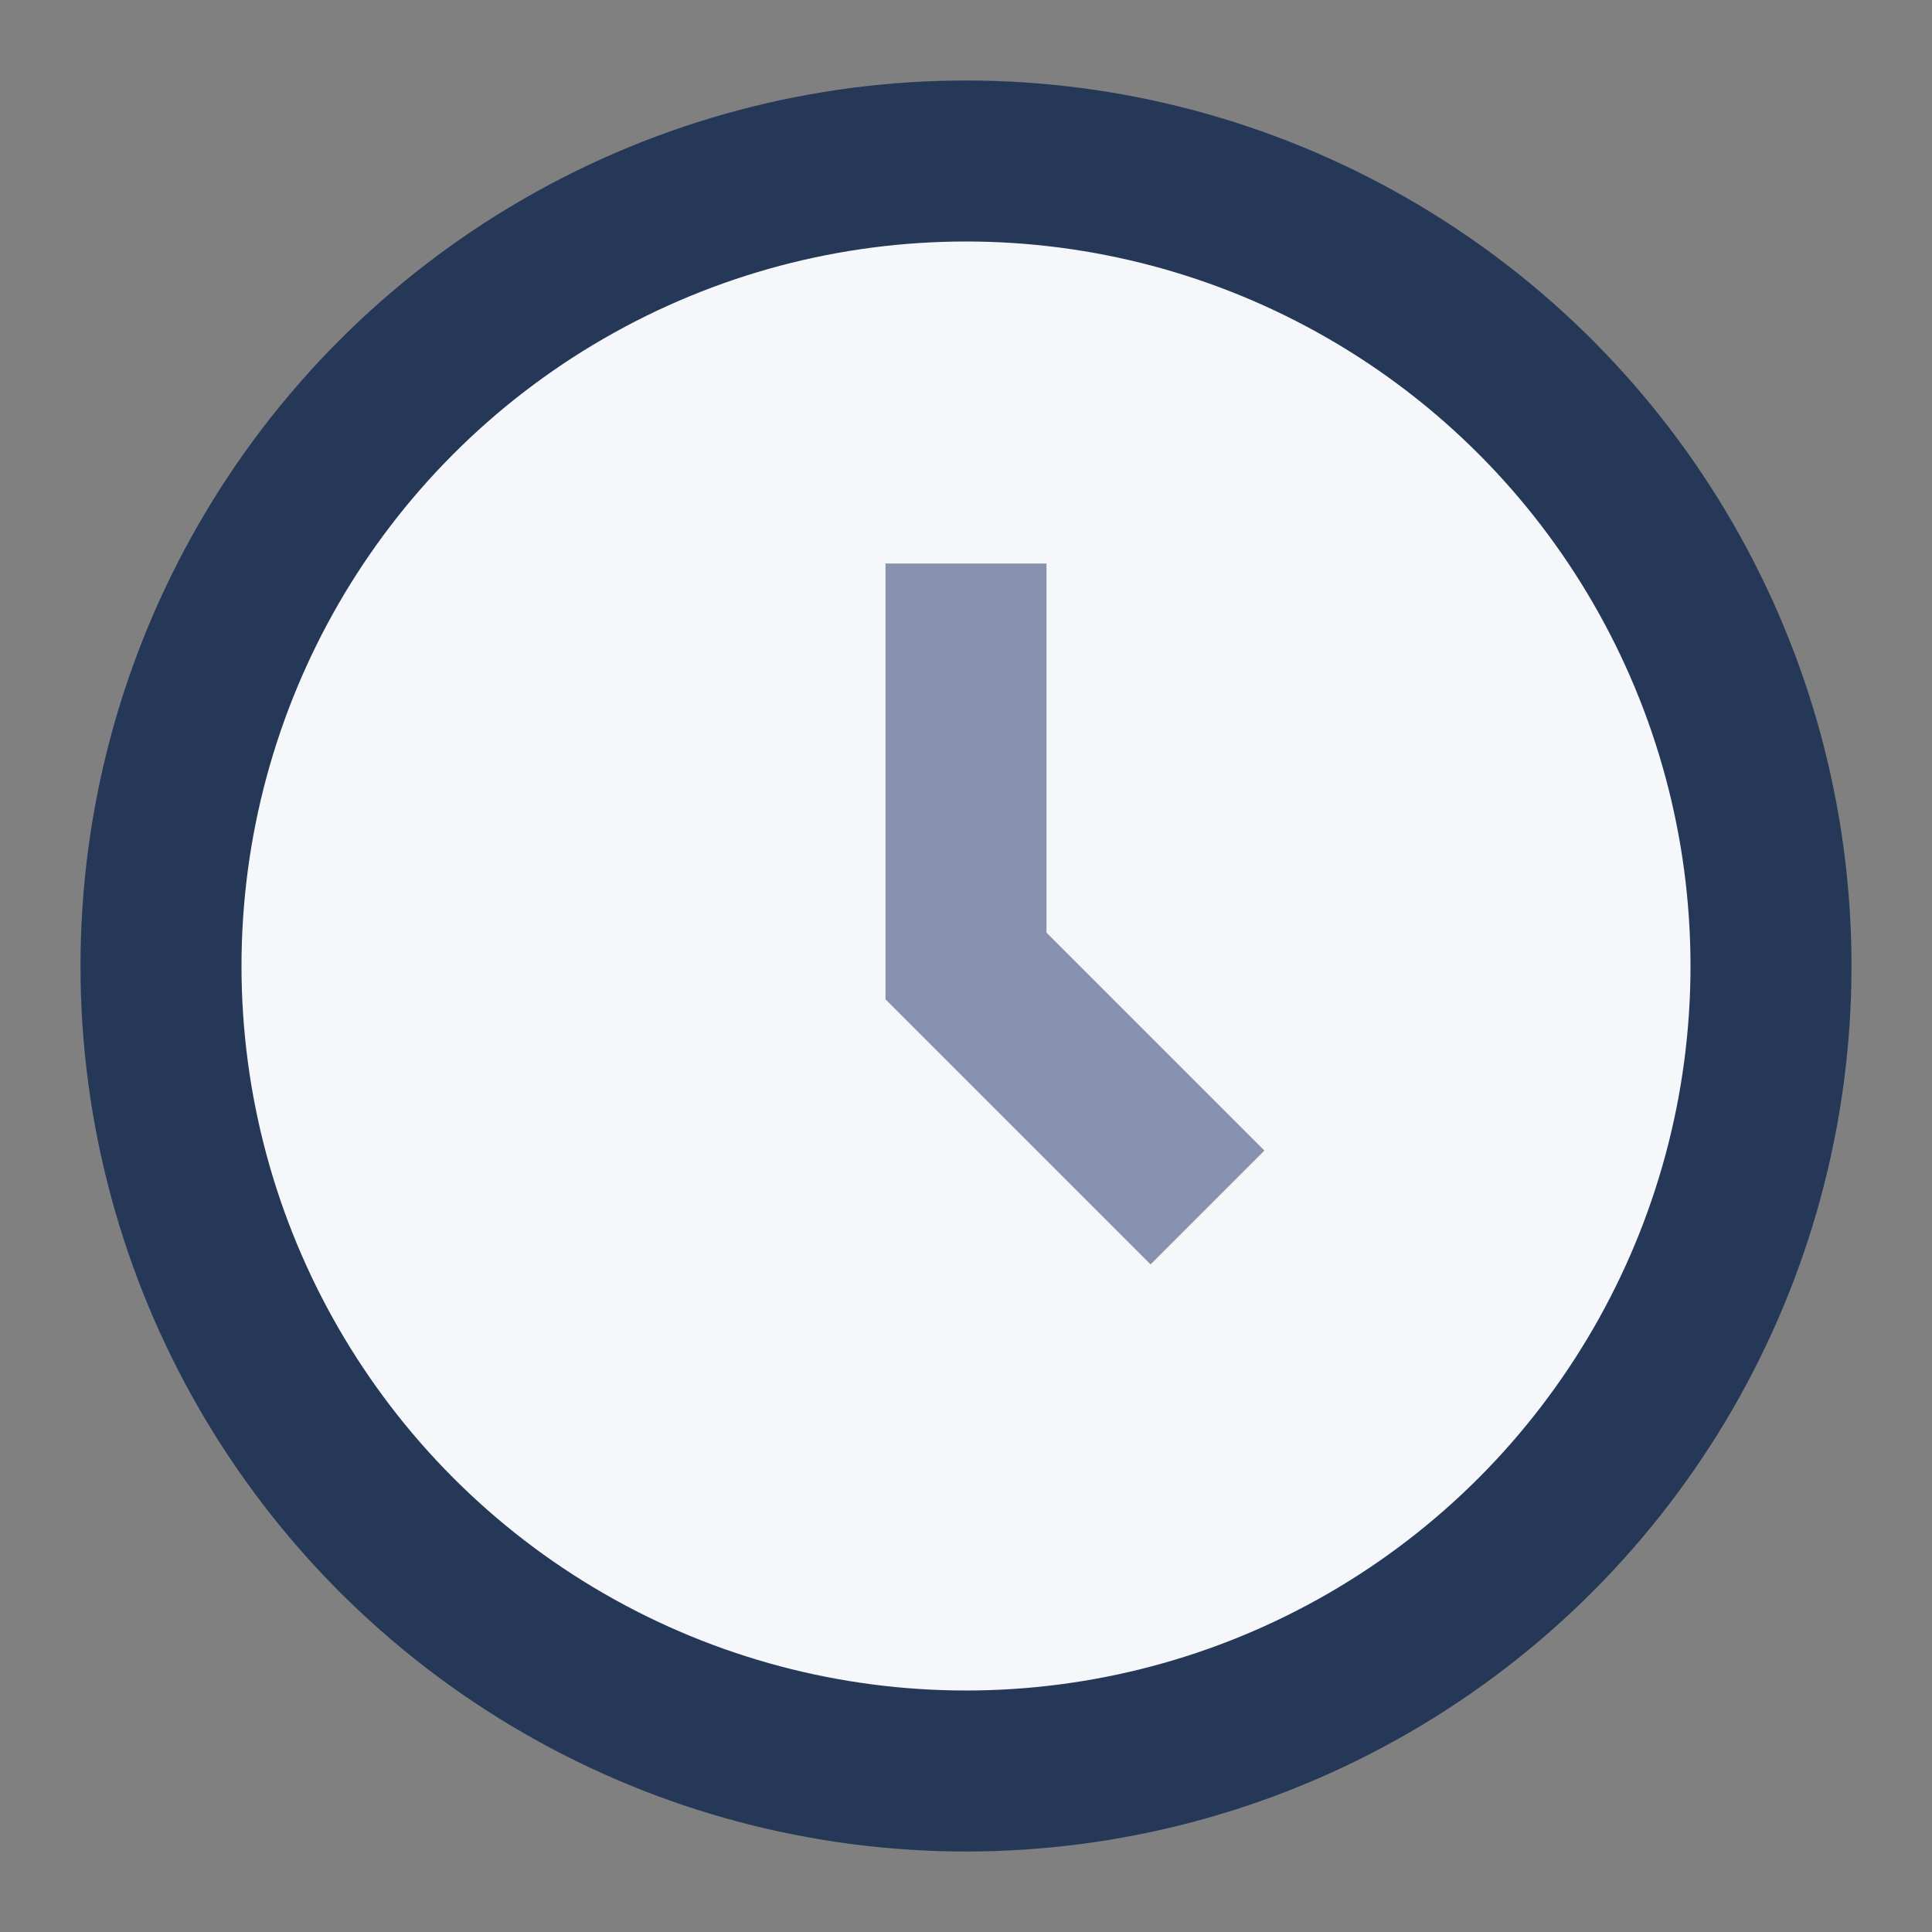 <?xml version="1.0" encoding="UTF-8"?>
<svg xmlns="http://www.w3.org/2000/svg" width="24" height="24" viewBox="0 0 24 24"><rect x="0" y="0" width="24" height="24" fill="#808080" stroke="none"/><circle cx="12" cy="12" r="10" fill="#F5F7FA" stroke="#253858" stroke-width="2"/><path d="M12 7v5l3 3" stroke="#8892B0" stroke-width="2" fill="none"/></svg>